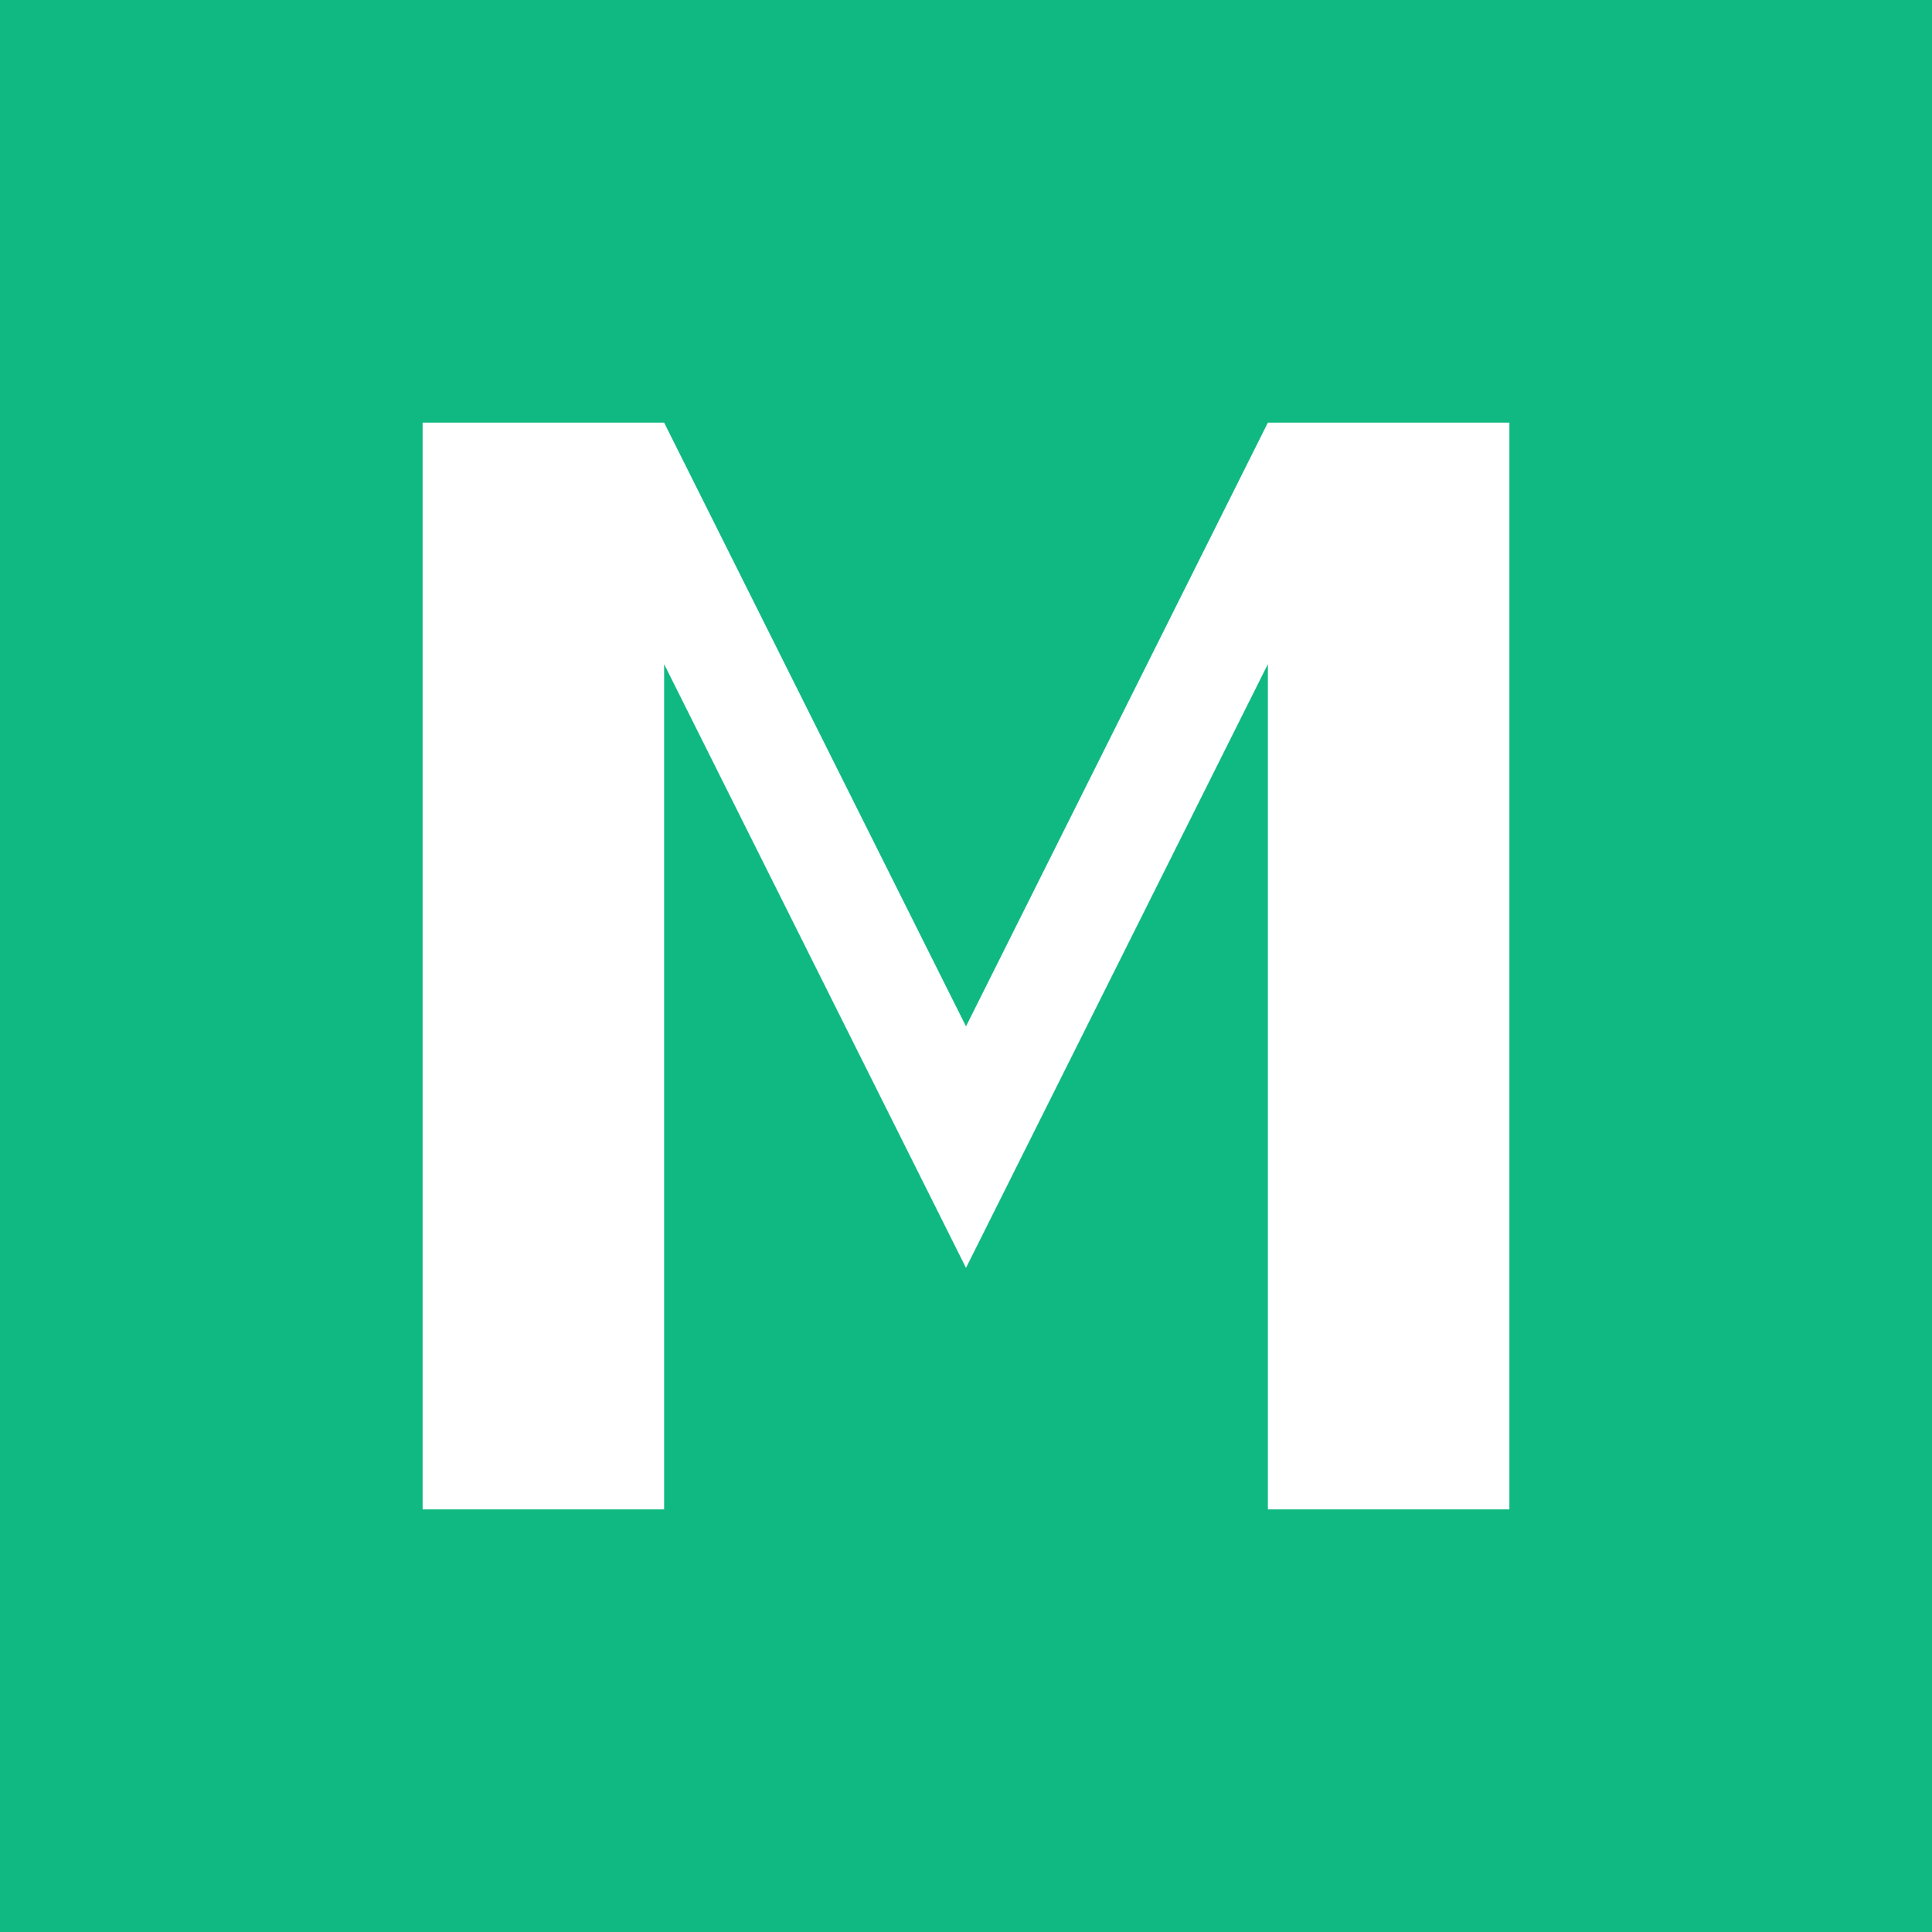 
<svg width="32" height="32" viewBox="0 0 32 32" fill="none" xmlns="http://www.w3.org/2000/svg">
<rect width="32" height="32" fill="#10B981"/>
<path d="M7 25V7H11L16 17L21 7H25V25H21V11L16 21L11 11V25H7Z" fill="white"/>
</svg>
